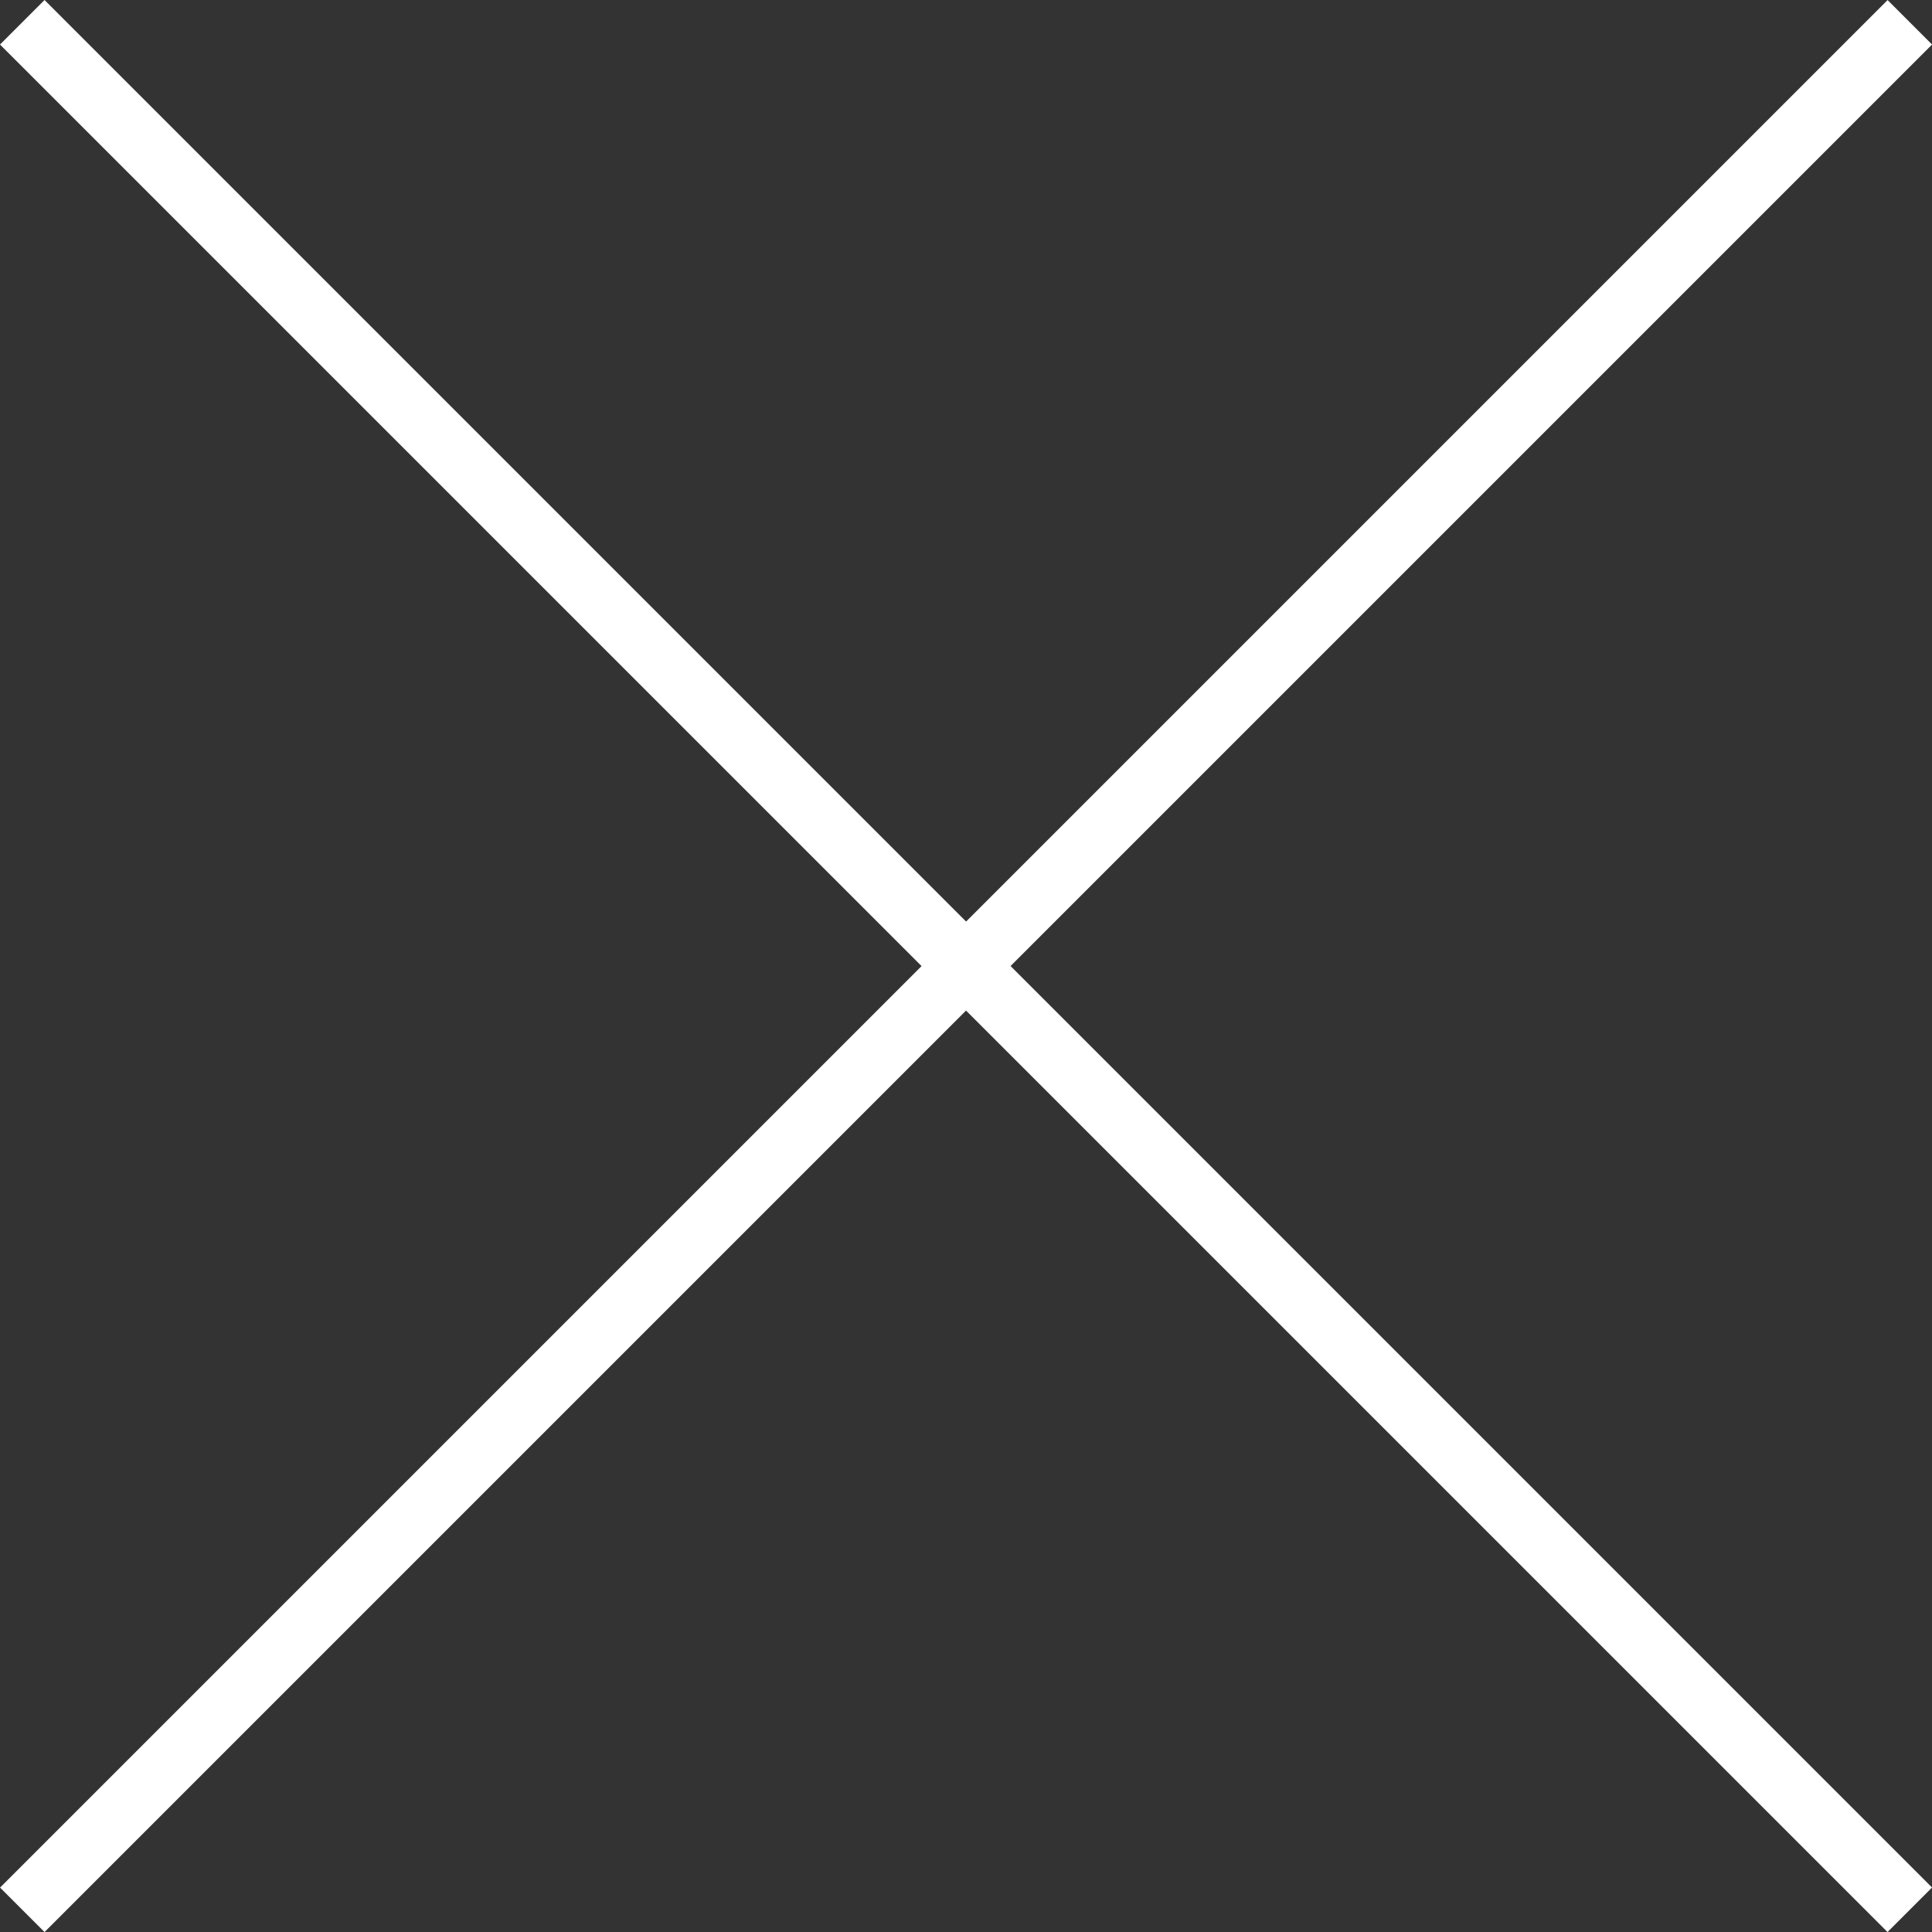 <svg xmlns="http://www.w3.org/2000/svg" width="30.707" height="30.707" viewBox="0 0 30.707 30.707"><rect x="0" y="0" width="30.707" height="30.707" fill="#333333" stroke="none"/><g transform="translate(-1719.646 -49.646)"><path d="M.354,30.354l-.707-.707,30-30,.707.707Z" transform="translate(1720 50)" fill="#fff"/><path d="M29.646,30.354l-30-30L.354-.354l30,30Z" transform="translate(1720 50)" fill="#fff"/></g></svg>
